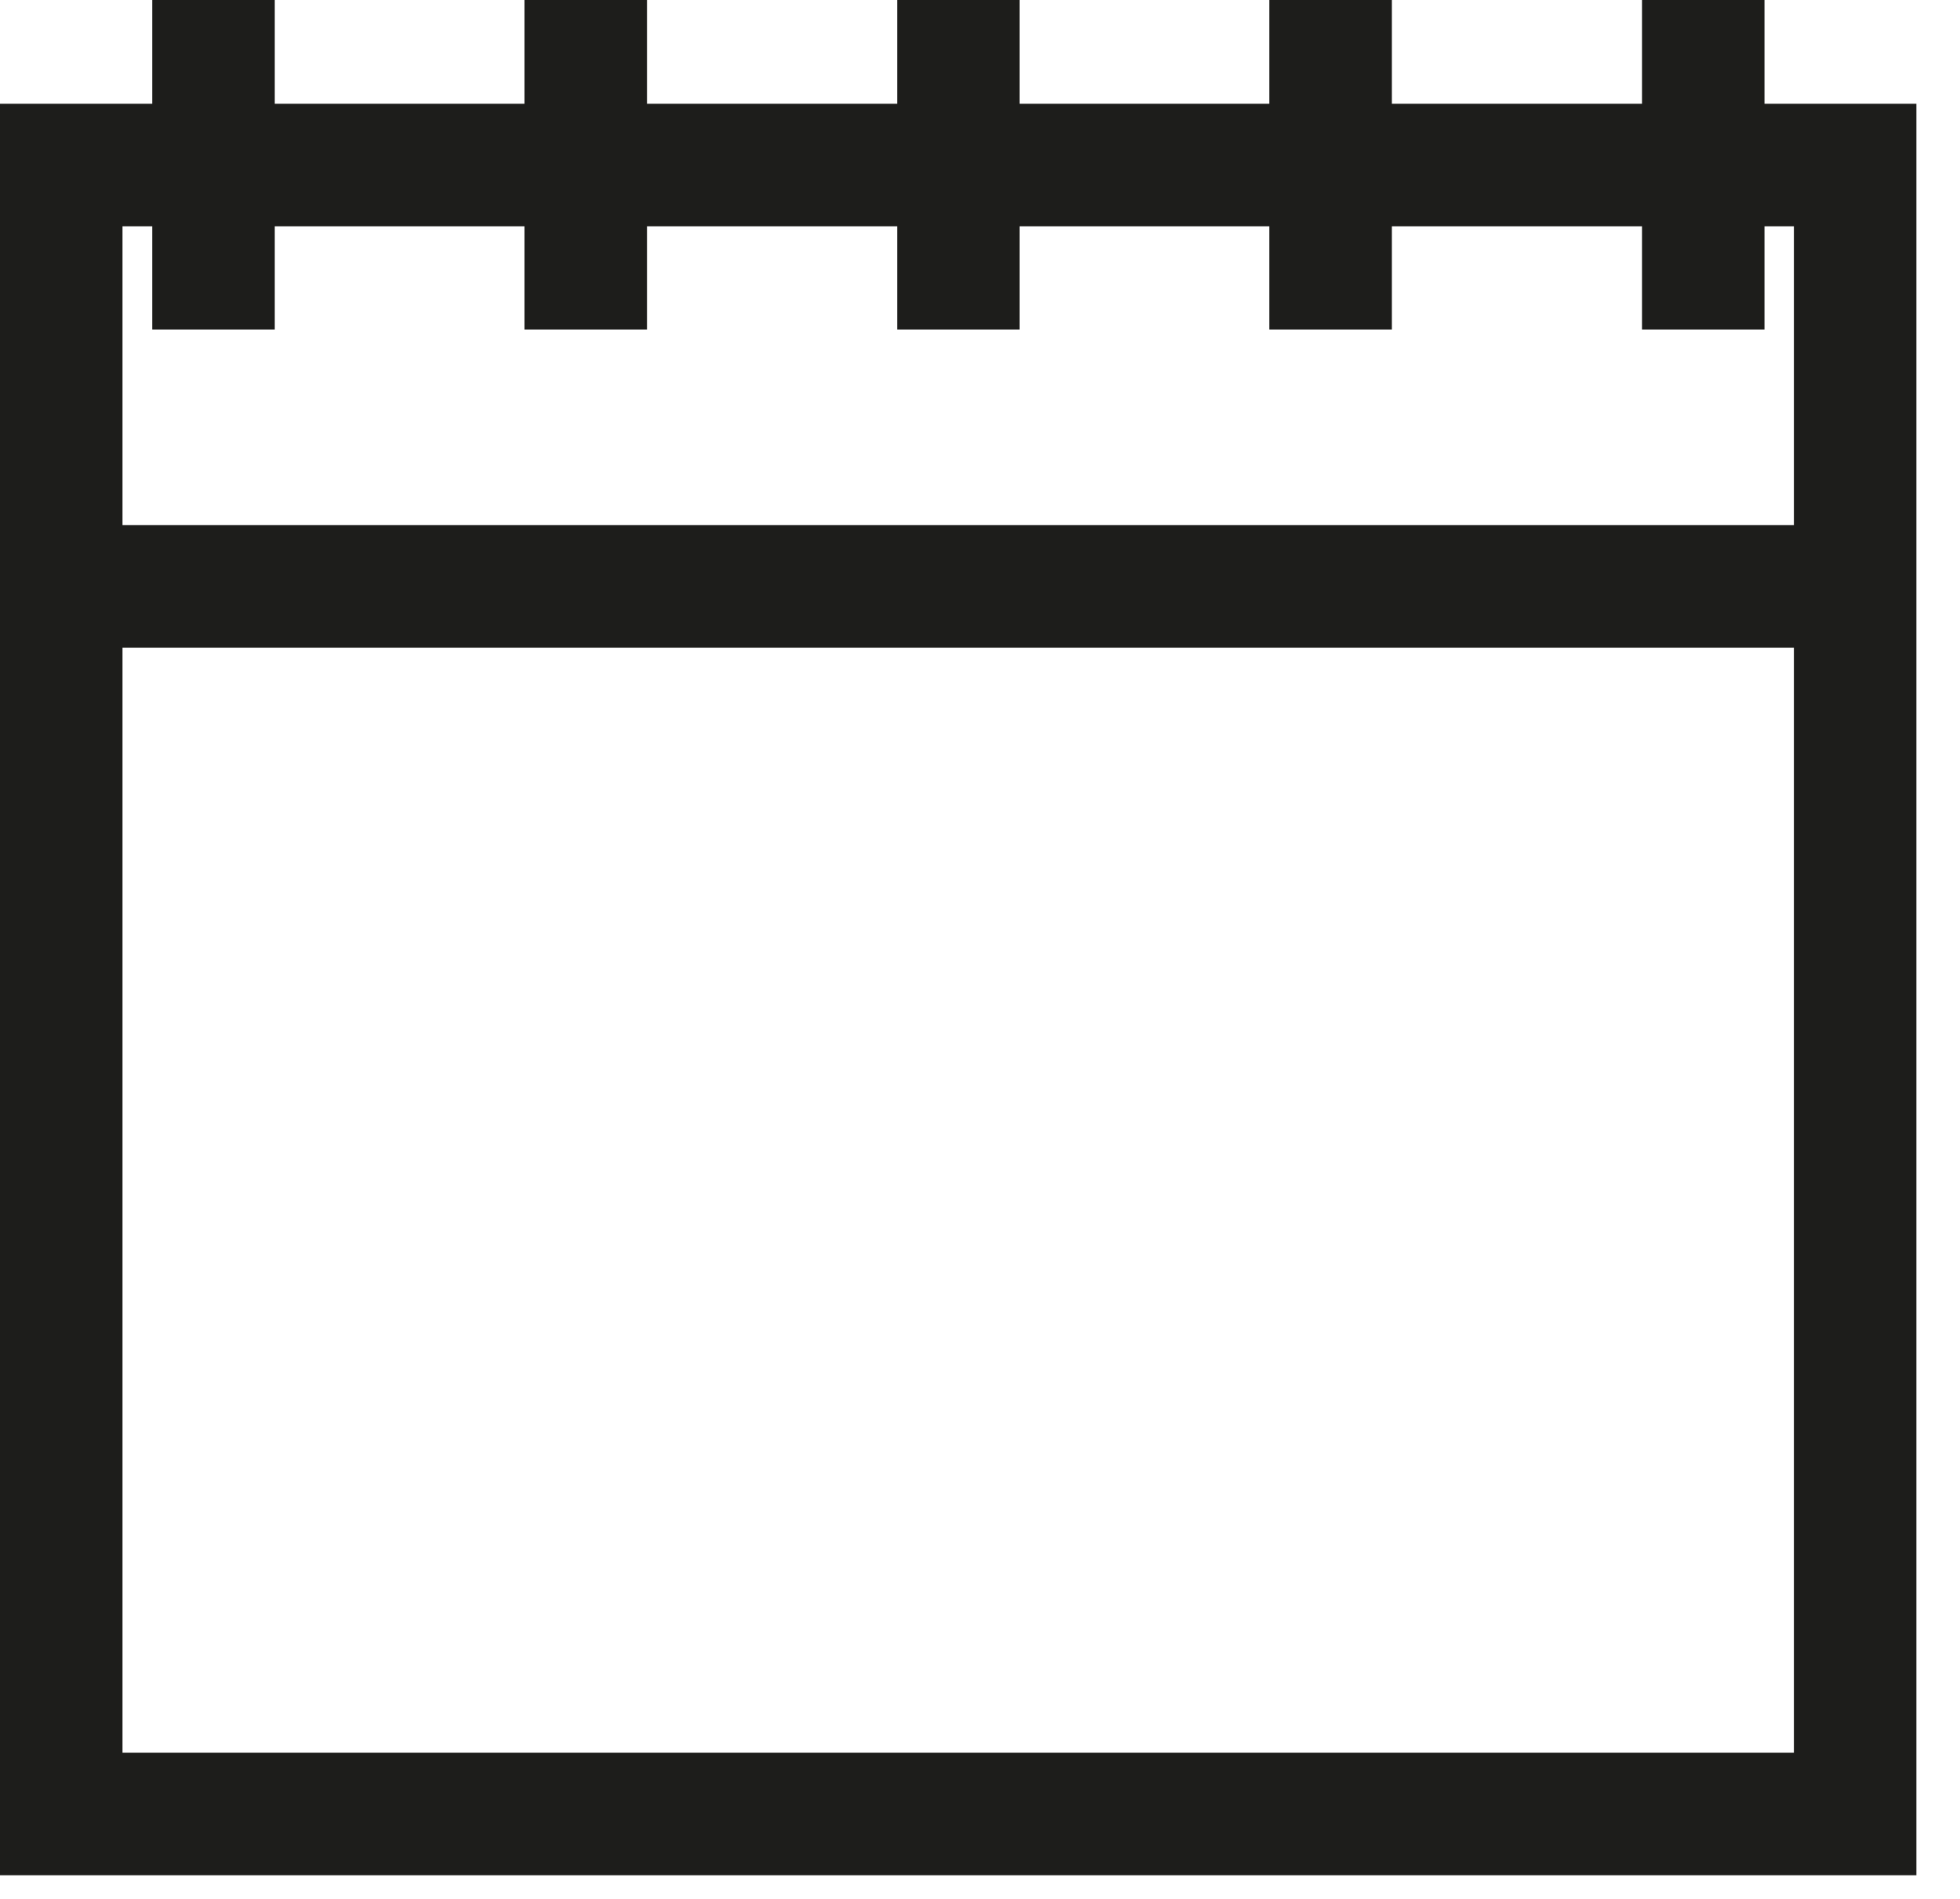 <svg width="32" height="31" viewBox="0 0 32 31" fill="none" xmlns="http://www.w3.org/2000/svg">
<path d="M30.288 2.694H1V29.614H30.288V2.694Z" stroke="#1D1D1B" stroke-width="2" stroke-miterlimit="10"/>
<path d="M3.486 5.381V0" stroke="#1D1D1B" stroke-width="2" stroke-miterlimit="10"/>
<path d="M9.563 5.381V0" stroke="#1D1D1B" stroke-width="2" stroke-miterlimit="10"/>
<path d="M15.647 5.381V0" stroke="#1D1D1B" stroke-width="2" stroke-miterlimit="10"/>
<path d="M21.724 5.381V0" stroke="#1D1D1B" stroke-width="2" stroke-miterlimit="10"/>
<path d="M27.808 5.381V0" stroke="#1D1D1B" stroke-width="2" stroke-miterlimit="10"/>
<path d="M1 9.573H30.288" stroke="#1D1D1B" stroke-width="2" stroke-miterlimit="10"/>
</svg>
